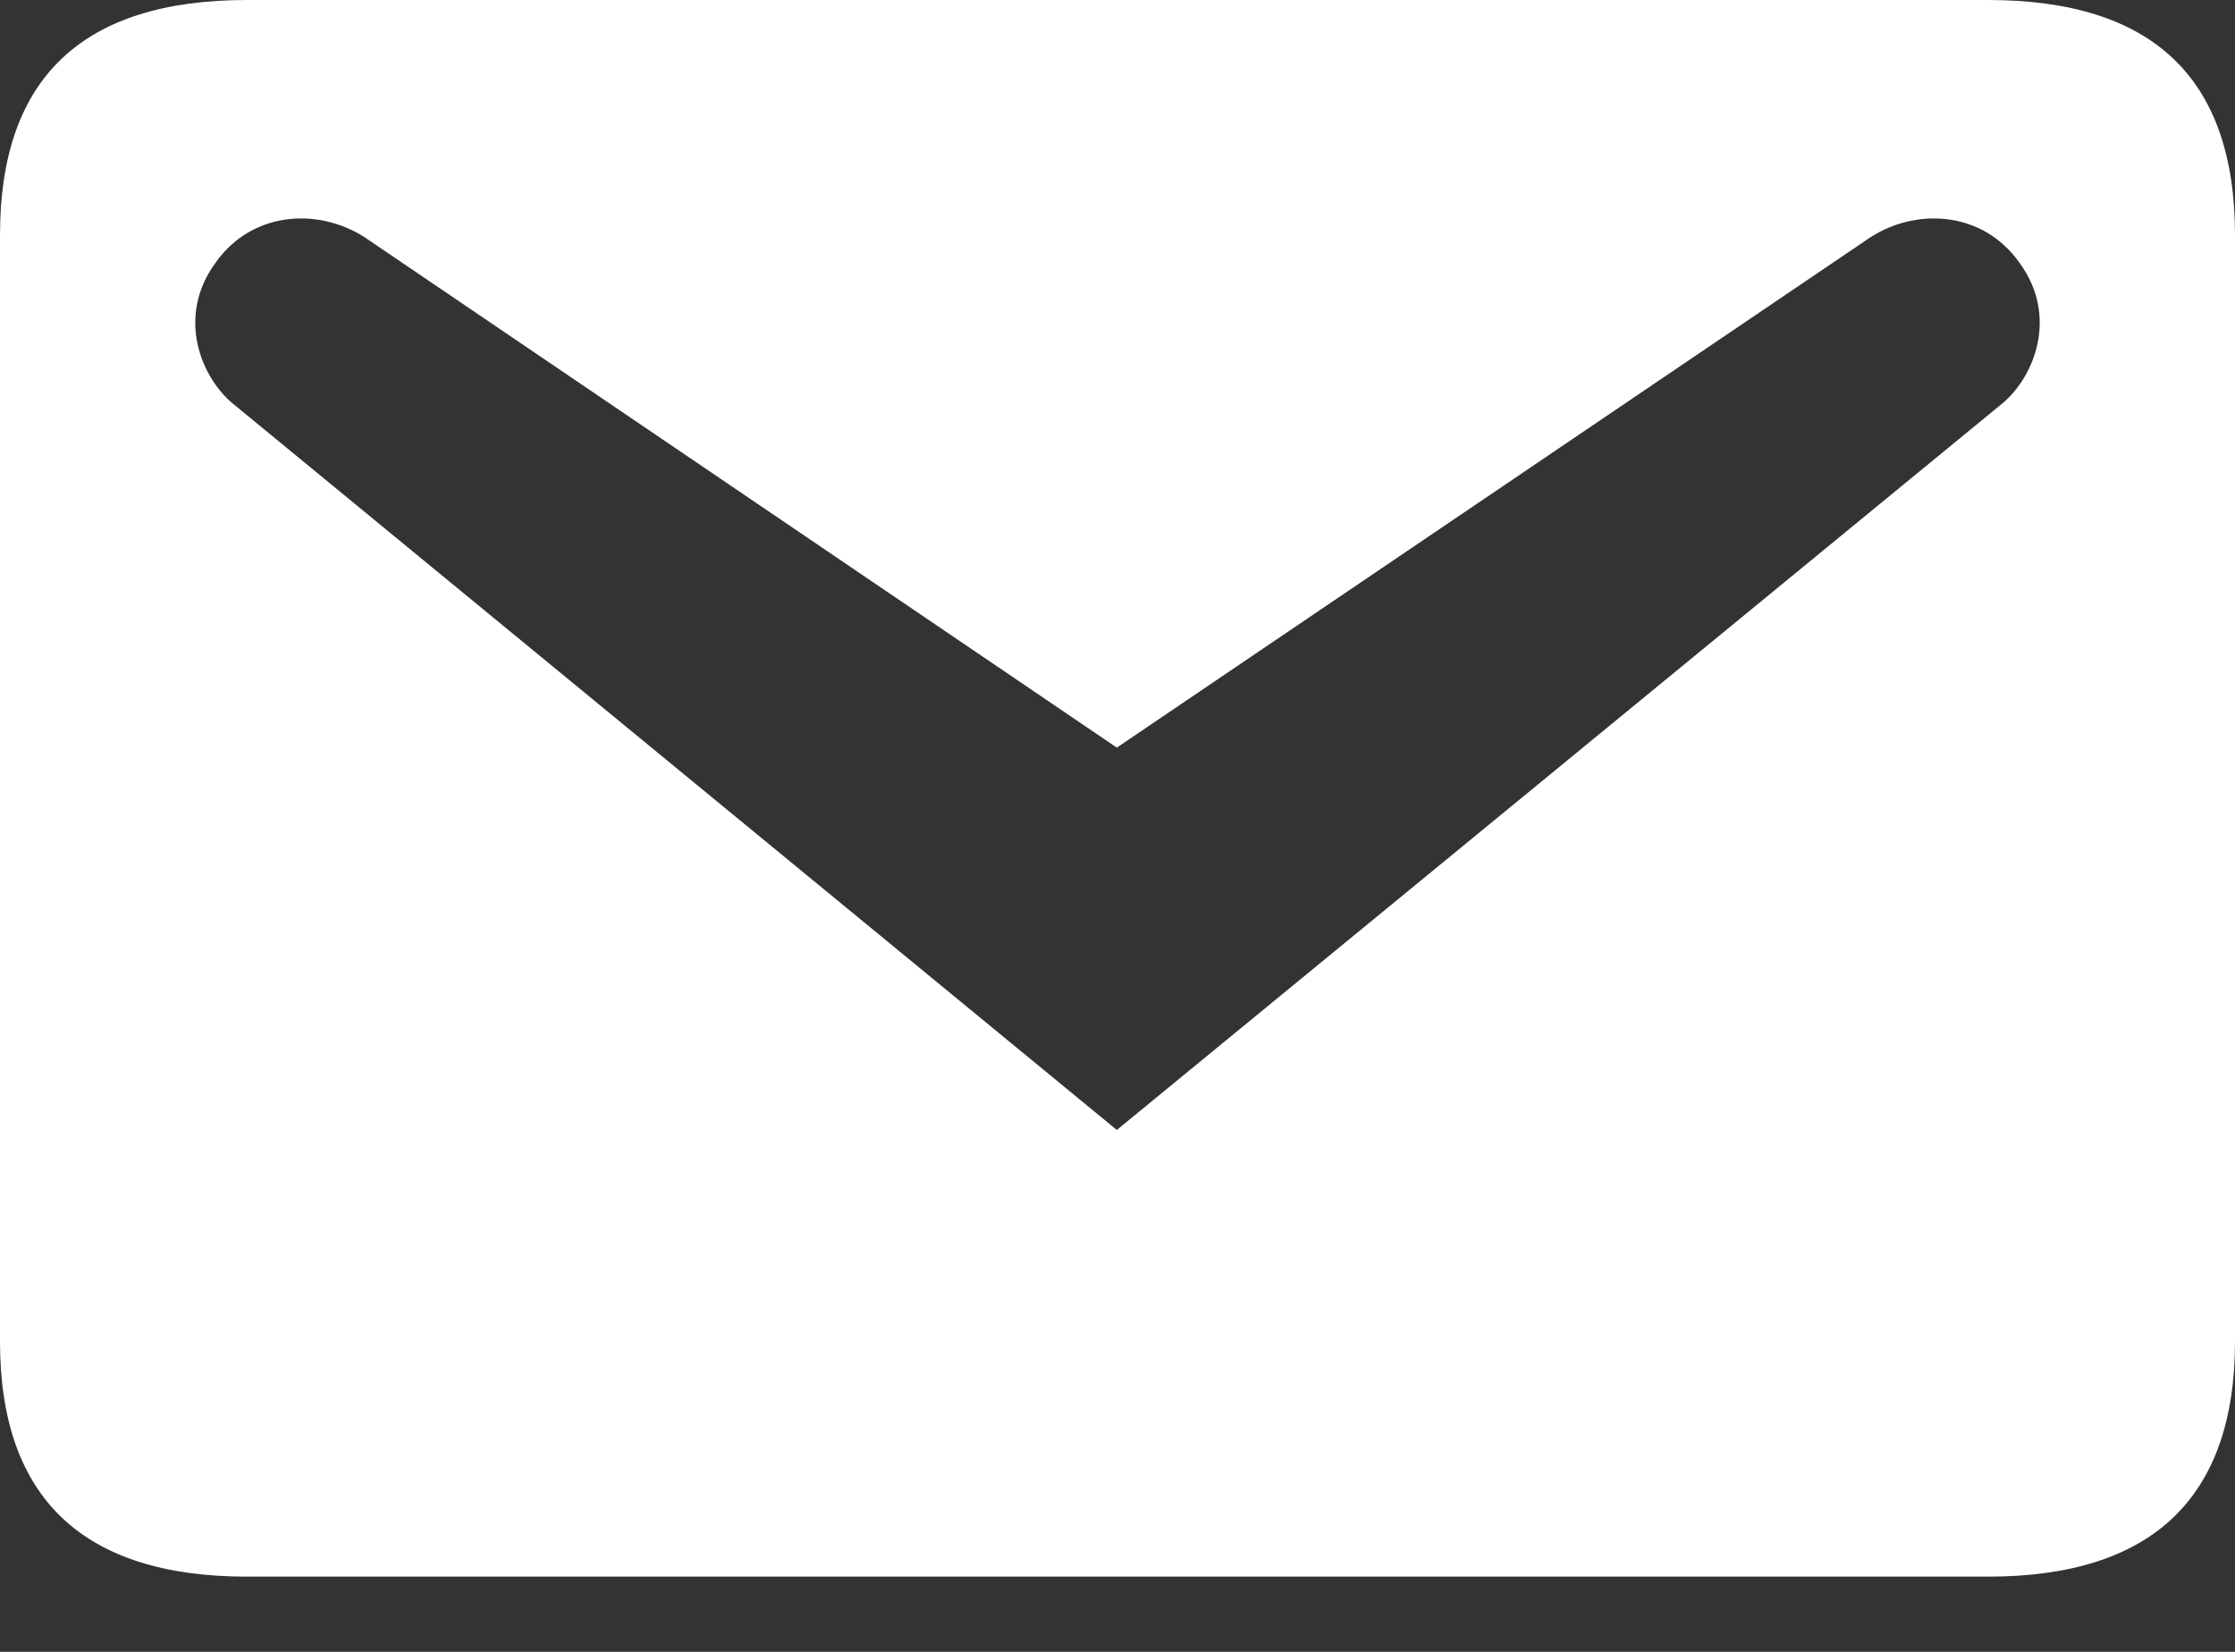 <svg width="23" height="17" viewBox="0 0 23 17" fill="none" xmlns="http://www.w3.org/2000/svg">
<rect x="0" y="0" width="23" height="17" fill="#333333" stroke="none"/>
<path d="M2.542 0H20.458C22.148 0 23 0.798 23 2.42V13.805C23 15.415 22.148 16.226 20.458 16.226H2.542C0.852 16.226 0 15.415 0 13.805V2.42C0 0.798 0.852 0 2.542 0ZM11.493 11.629L20.607 4.151C20.931 3.881 21.188 3.259 20.782 2.704C20.39 2.15 19.674 2.136 19.201 2.474L11.493 7.694L3.8 2.474C3.326 2.136 2.61 2.15 2.218 2.704C1.812 3.259 2.069 3.881 2.393 4.151L11.493 11.629Z" fill="white"/>
</svg>
